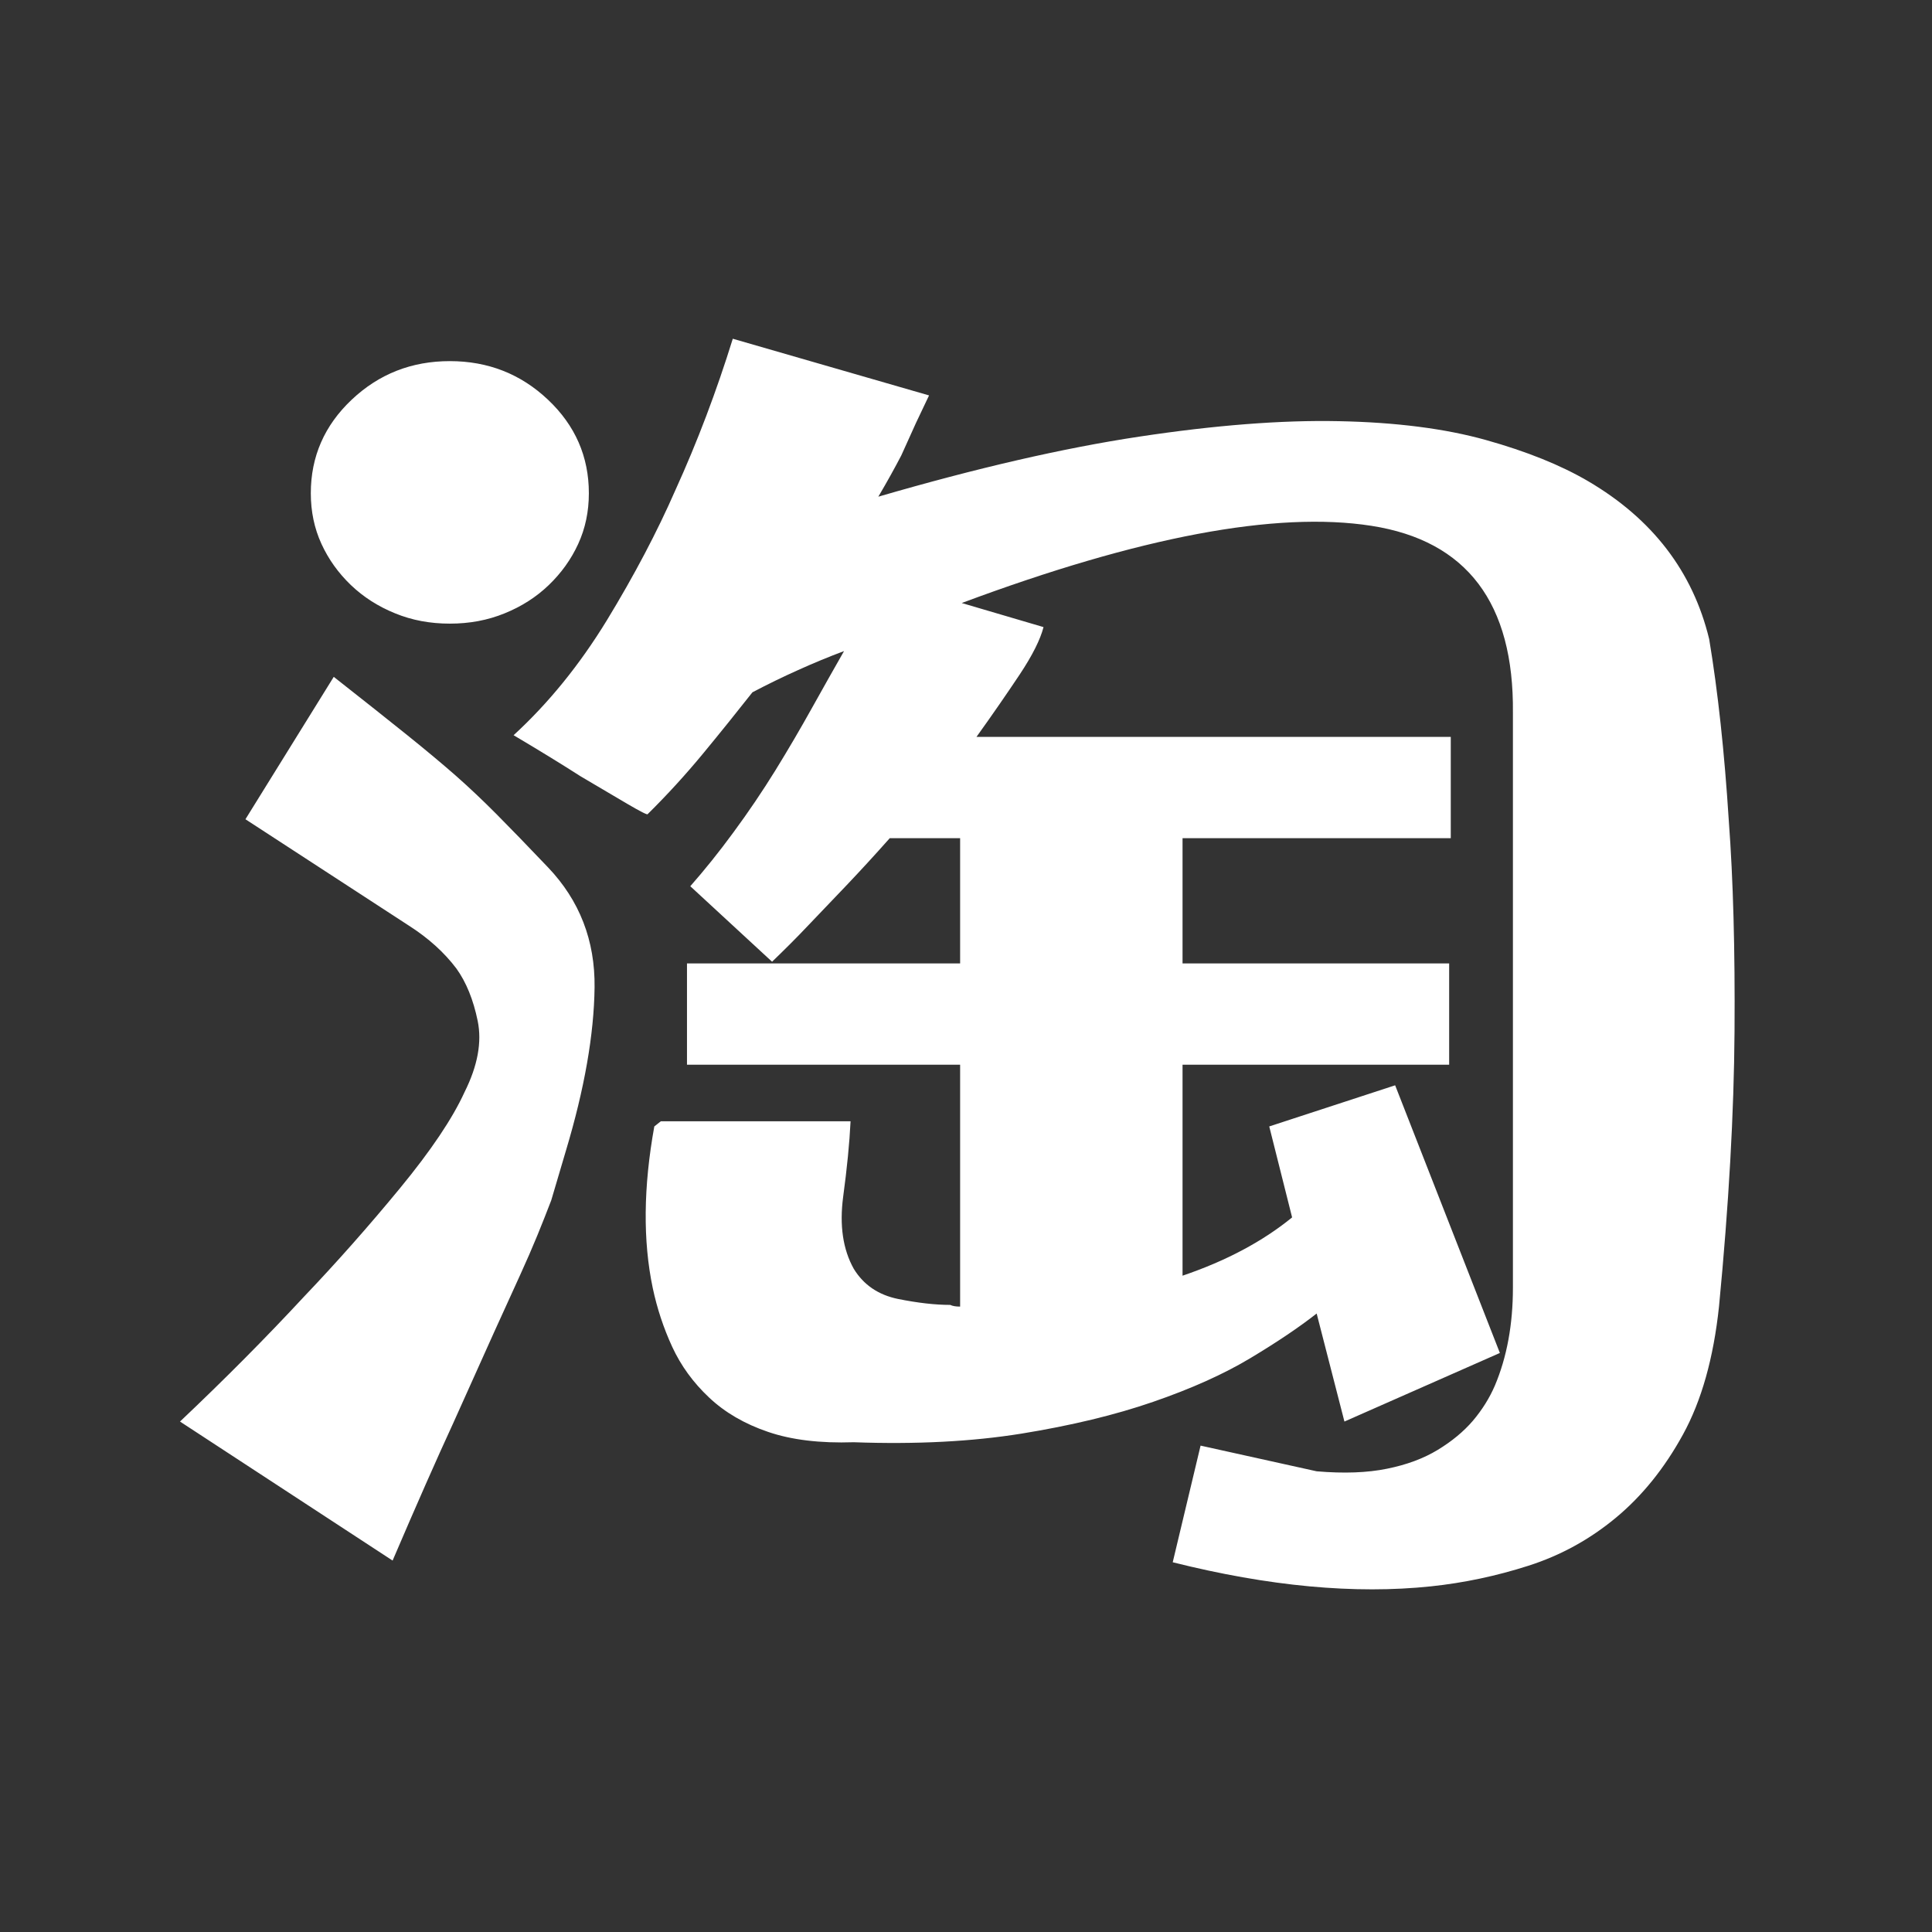 <svg width="24" height="24" viewBox="0 0 24 24" fill="none" xmlns="http://www.w3.org/2000/svg">
<rect x="0" y="0" width="24" height="24" fill="#333333" stroke="none"/>
<path d="M5.588 7.747C5.344 7.747 5.117 7.705 4.908 7.619C4.698 7.534 4.515 7.417 4.359 7.268C4.203 7.118 4.081 6.948 3.993 6.756C3.905 6.564 3.861 6.355 3.861 6.127C3.861 5.673 4.03 5.285 4.369 4.965C4.708 4.645 5.114 4.486 5.588 4.486C6.062 4.486 6.468 4.645 6.807 4.965C7.146 5.285 7.315 5.673 7.315 6.127C7.315 6.355 7.271 6.564 7.183 6.756C7.095 6.948 6.973 7.118 6.817 7.268C6.662 7.417 6.479 7.534 6.269 7.619C6.059 7.705 5.832 7.747 5.588 7.747ZM10.911 6.17C12.13 5.815 13.21 5.566 14.152 5.424C15.093 5.282 15.919 5.217 16.63 5.232C17.341 5.246 17.951 5.324 18.459 5.466C18.966 5.608 19.39 5.779 19.729 5.978C20.528 6.447 21.029 7.101 21.232 7.939C21.341 8.593 21.422 9.346 21.476 10.199C21.53 10.923 21.554 11.794 21.547 12.81C21.54 13.826 21.476 14.966 21.354 16.231C21.286 16.871 21.137 17.4 20.907 17.819C20.677 18.239 20.399 18.583 20.074 18.853C19.749 19.123 19.387 19.322 18.987 19.45C18.588 19.578 18.184 19.663 17.778 19.706C16.83 19.806 15.76 19.706 14.568 19.407L14.914 17.958L16.356 18.277C16.695 18.306 16.986 18.295 17.23 18.245C17.474 18.196 17.684 18.118 17.86 18.011C18.036 17.904 18.181 17.784 18.297 17.649C18.411 17.514 18.503 17.368 18.57 17.212C18.72 16.857 18.794 16.451 18.794 15.997V8.856C18.808 7.491 18.222 6.717 17.037 6.532C15.852 6.347 14.155 6.667 11.947 7.491L12.963 7.79C12.923 7.946 12.824 8.142 12.669 8.376C12.513 8.61 12.334 8.87 12.13 9.154H18.022V10.412H14.69V11.968H18.002V13.226H14.69V15.847C15.232 15.663 15.686 15.421 16.051 15.123L15.767 13.993L17.331 13.482L18.632 16.807L16.701 17.659L16.356 16.317C16.139 16.487 15.865 16.672 15.533 16.871C15.202 17.07 14.798 17.251 14.325 17.414C13.851 17.578 13.305 17.709 12.689 17.809C12.073 17.908 11.379 17.944 10.606 17.916C10.187 17.93 9.831 17.887 9.54 17.787C9.249 17.688 9.005 17.546 8.809 17.361C8.612 17.176 8.46 16.967 8.351 16.732C8.243 16.498 8.162 16.253 8.108 15.997C7.986 15.414 7.992 14.746 8.128 13.993L8.209 13.929H10.566C10.553 14.199 10.522 14.512 10.474 14.867C10.427 15.222 10.471 15.521 10.606 15.762C10.728 15.961 10.911 16.086 11.155 16.136C11.399 16.185 11.615 16.21 11.805 16.21C11.832 16.224 11.873 16.231 11.927 16.231V13.226H8.534V11.968H11.927V10.412H11.053C10.864 10.625 10.681 10.824 10.505 11.009L10.037 11.499C9.889 11.656 9.739 11.804 9.591 11.947L8.575 11.009C8.751 10.809 8.931 10.586 9.113 10.337C9.296 10.089 9.469 9.833 9.632 9.57C9.794 9.307 9.946 9.047 10.088 8.792C10.231 8.536 10.363 8.301 10.485 8.088C10.295 8.159 10.106 8.237 9.916 8.323C9.726 8.408 9.537 8.5 9.347 8.6C9.157 8.841 8.954 9.094 8.737 9.357C8.521 9.619 8.29 9.872 8.046 10.113C8.046 10.127 7.962 10.085 7.793 9.986C7.624 9.886 7.43 9.772 7.213 9.644C6.97 9.488 6.692 9.318 6.38 9.133C6.814 8.735 7.2 8.259 7.539 7.705C7.877 7.15 8.162 6.61 8.392 6.084C8.663 5.488 8.9 4.862 9.103 4.208L11.541 4.912L11.379 5.253L11.196 5.658C11.114 5.815 11.02 5.985 10.911 6.17ZM4.146 8.408C4.525 8.706 4.83 8.948 5.06 9.133C5.29 9.318 5.49 9.485 5.66 9.634C5.829 9.783 5.998 9.943 6.167 10.113C6.337 10.284 6.55 10.504 6.807 10.774C7.2 11.186 7.393 11.684 7.386 12.266C7.379 12.849 7.261 13.524 7.031 14.291L6.848 14.91C6.794 15.052 6.736 15.197 6.675 15.347C6.614 15.496 6.543 15.659 6.462 15.837C6.38 16.015 6.273 16.253 6.137 16.551L5.629 17.681C5.426 18.121 5.175 18.69 4.877 19.386L2.236 17.659C2.792 17.133 3.306 16.615 3.78 16.104C4.187 15.677 4.583 15.229 4.969 14.76C5.355 14.291 5.622 13.893 5.771 13.566C5.934 13.24 5.988 12.945 5.934 12.682C5.88 12.419 5.792 12.202 5.67 12.032C5.52 11.833 5.324 11.655 5.08 11.499L3.049 10.177L4.146 8.408Z" fill="white"/>
</svg>
